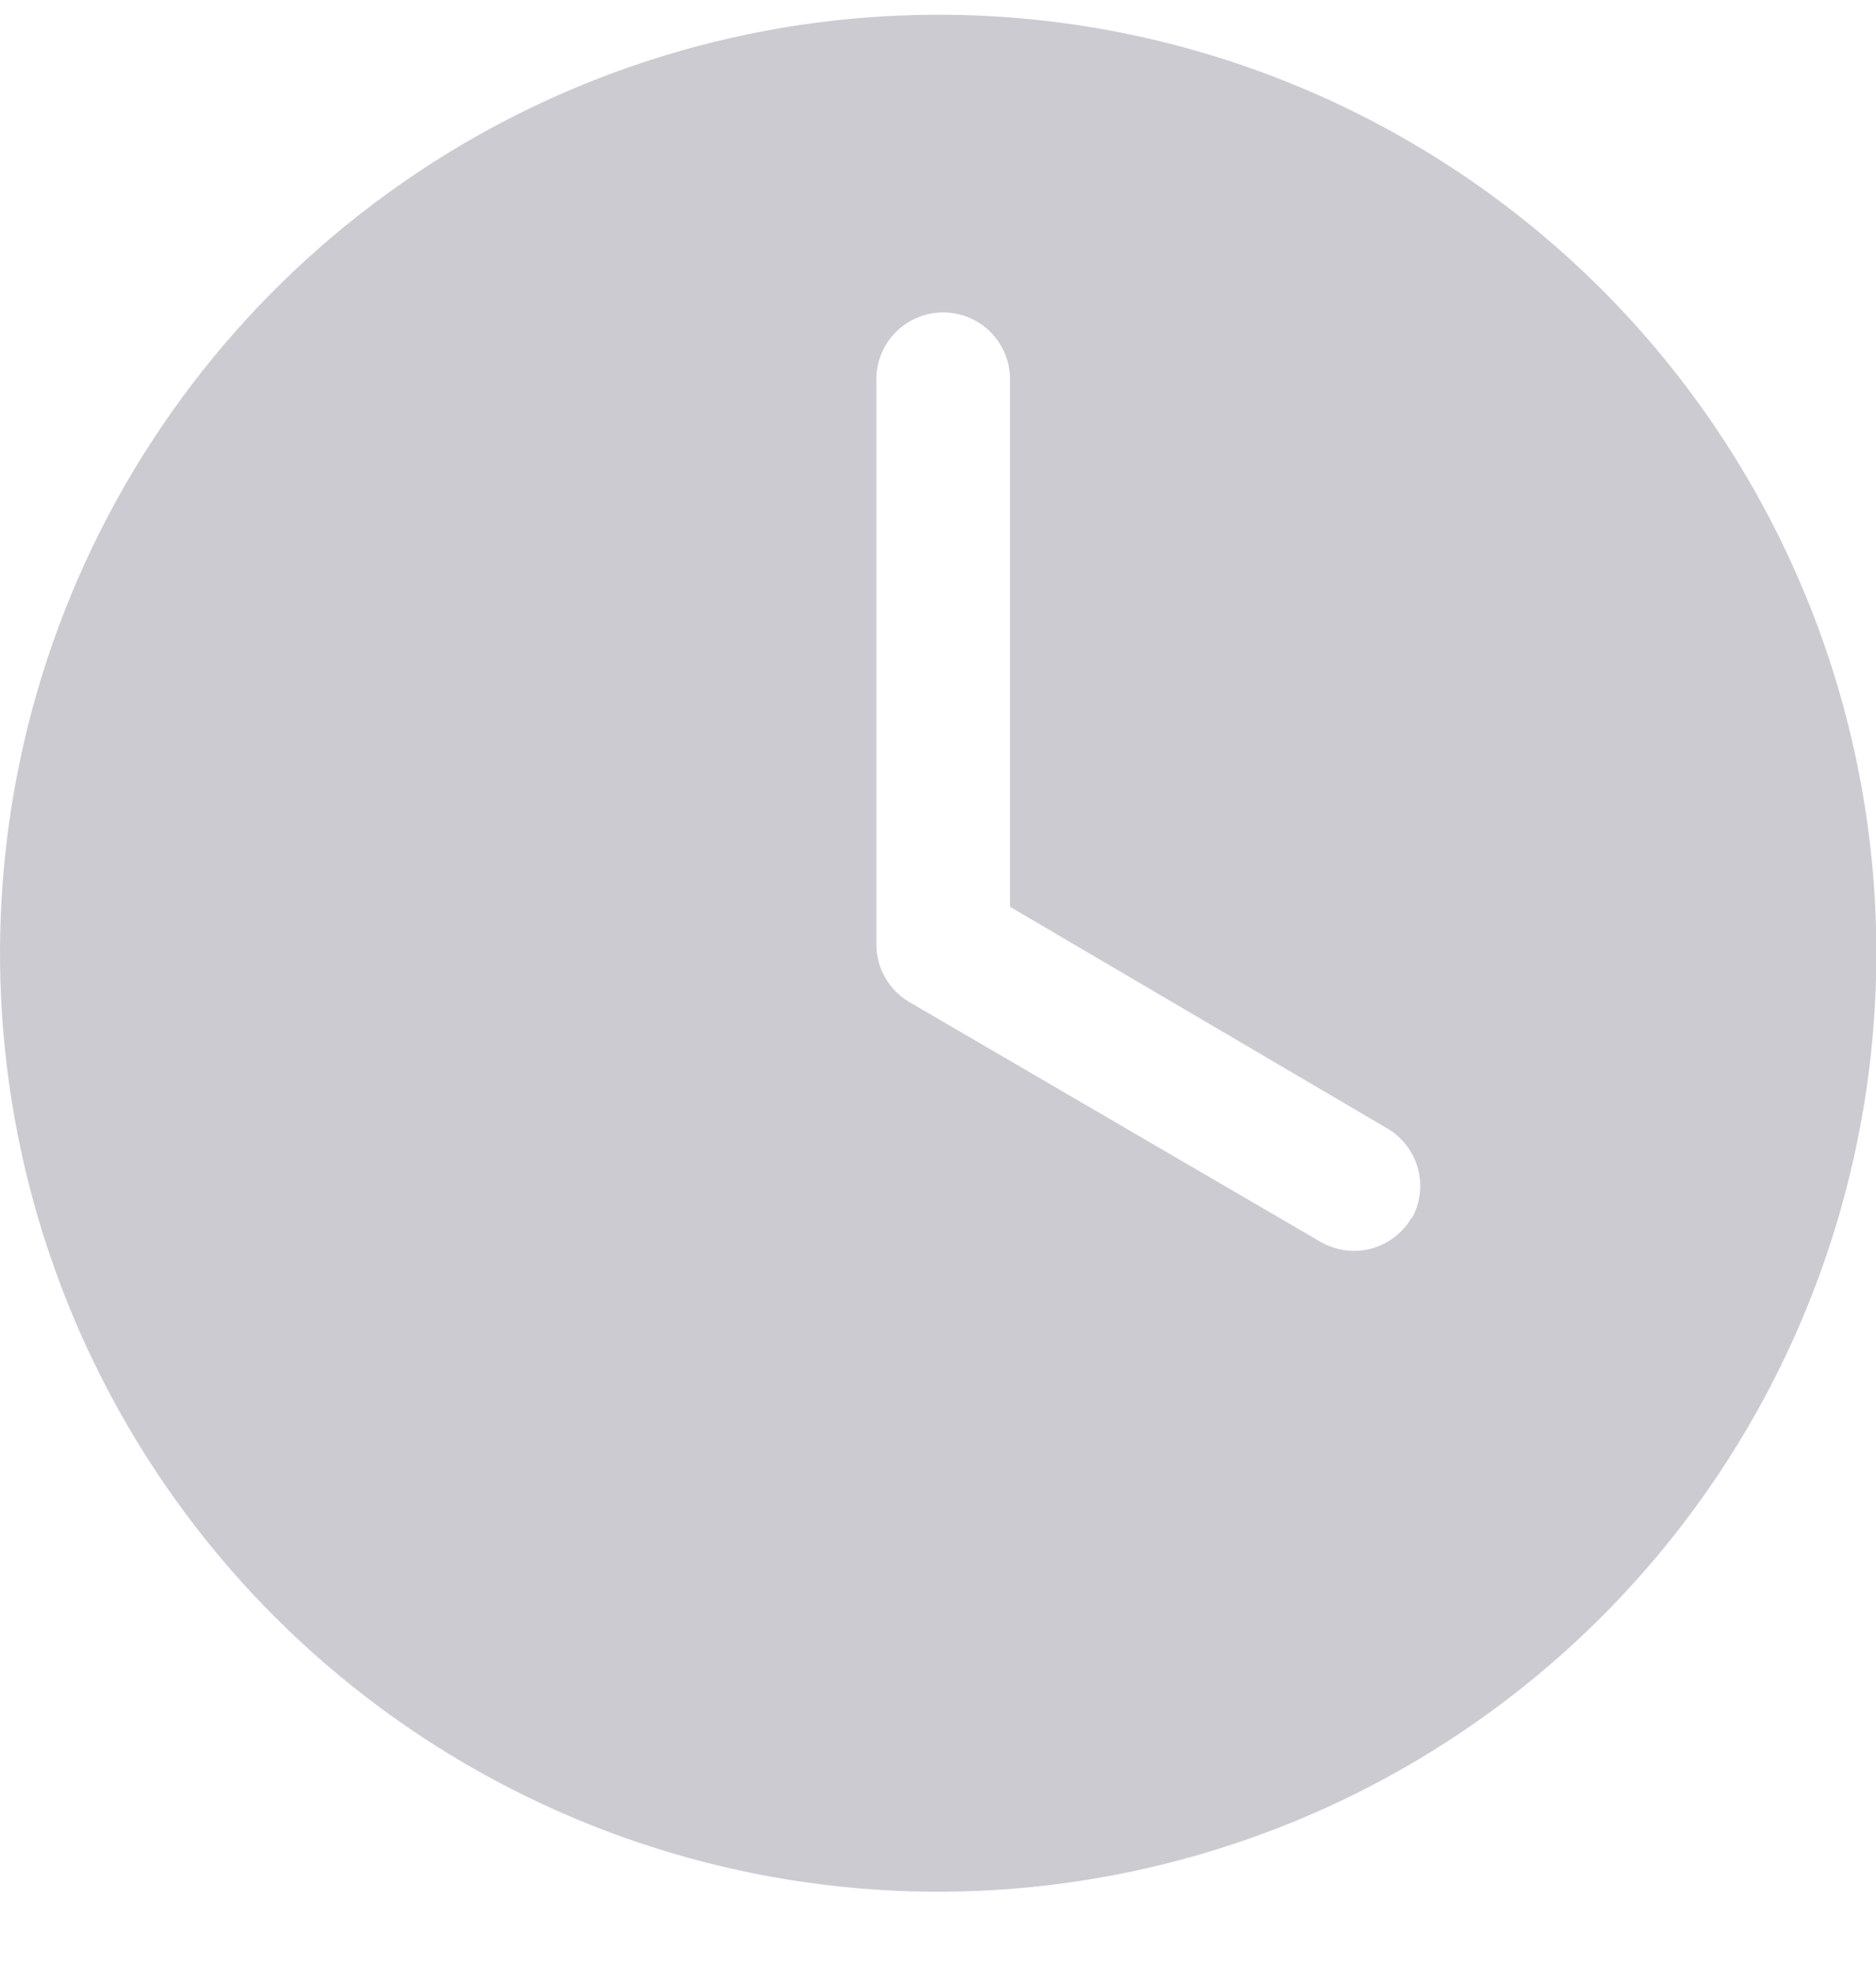 <svg width="21" height="22" viewBox="0 0 21 22" fill="none" xmlns="http://www.w3.org/2000/svg">
<path d="M10.502 0.165C8.425 0.165 6.394 0.781 4.667 1.935C2.94 3.089 1.594 4.729 0.799 6.649C0.004 8.568 -0.203 10.68 0.202 12.717C0.608 14.754 1.608 16.625 3.077 18.094C4.546 19.562 6.418 20.562 8.455 20.967C10.493 21.372 12.604 21.163 14.523 20.368C16.442 19.573 18.082 18.226 19.236 16.498C20.389 14.771 21.005 12.74 21.004 10.663C21.004 9.284 20.732 7.919 20.204 6.645C19.676 5.371 18.903 4.213 17.928 3.238C16.952 2.263 15.795 1.49 14.521 0.963C13.246 0.435 11.881 0.164 10.502 0.165ZM15.803 13.624C15.738 13.738 15.643 13.832 15.53 13.897C15.416 13.963 15.288 13.998 15.156 13.998C15.025 13.996 14.897 13.962 14.783 13.897L10.184 11.216C10.07 11.151 9.976 11.056 9.911 10.943C9.845 10.829 9.81 10.701 9.81 10.569V4.244C9.81 4.045 9.889 3.855 10.029 3.715C10.169 3.575 10.36 3.496 10.558 3.496C10.756 3.496 10.947 3.575 11.087 3.715C11.227 3.855 11.306 4.045 11.306 4.244V10.147L15.534 12.63C15.701 12.729 15.822 12.89 15.873 13.078C15.923 13.265 15.898 13.465 15.803 13.635V13.624Z" fill="#CCCBD2"/>
</svg>
